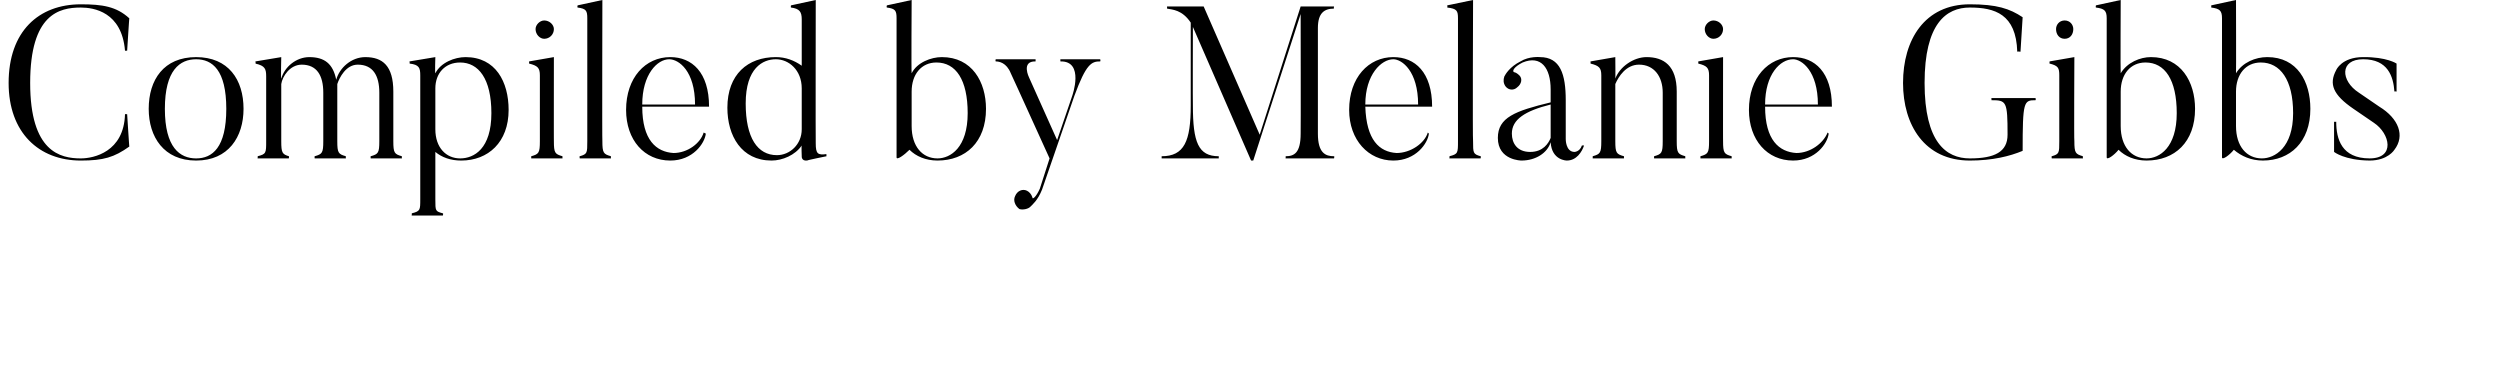 <svg xmlns="http://www.w3.org/2000/svg" version="1.1" width="232px" height="34.3px" viewBox="0 0 232 34.3"><desc>Compiled by Melanie Gibbs</desc><defs/><g id="Polygon85806"><path d="m11.8 10.6c0 0 .19 3.04.2 3c-1.4 1-2.4 1.3-4.5 1.3c-3.9 0-6.7-2.6-6.7-7.2c0-4.8 2.8-7.3 6.7-7.3c2 0 3.3.2 4.5 1.3c-.01-.04-.2 3-.2 3c0 0-.22.02-.2 0c-.3-3.6-2.9-4-4.1-4c-2 0-4.7.6-4.7 7c0 6.4 2.8 7 4.7 7c1.2 0 4-.6 4.1-4.1c-.02-.02.2 0 .2 0zm6.4-5.1c-1.5 0-2.9 1-2.9 4.6c0 3.6 1.4 4.6 2.9 4.6c1.5 0 2.8-1 2.8-4.6c0-3.6-1.3-4.6-2.8-4.6zm0 9.4c-3 0-4.4-2.2-4.4-4.8c0-2.7 1.4-4.8 4.4-4.8c3 0 4.4 2.1 4.4 4.8c0 2.6-1.4 4.8-4.4 4.8zm19.1-.2l-2.9 0c0 0-.02-.2 0-.2c.7-.2.8-.3.8-1.4c0 0 0-4.5 0-4.5c0-1.6-.6-2.6-2-2.6c-1.1 0-1.7 1.2-1.9 1.8c0 .2 0 .5 0 .8c0 0 0 4.5 0 4.5c0 1.1.1 1.2.8 1.4c-.03 0 0 .2 0 .2l-2.9 0c0 0-.02-.2 0-.2c.7-.2.8-.3.8-1.4c0 0 0-4.5 0-4.5c0-1.6-.6-2.6-2-2.6c-1.1 0-1.8 1.1-1.9 1.8c0 0 0 5.3 0 5.3c0 1.1.1 1.2.7 1.4c.05-.02 0 .2 0 .2l-2.9 0c0 0 .04-.22 0-.2c.8-.2.8-.3.8-1.4c0 0 0-6 0-6c0-.7-.1-1-1-1.2c.05.04 0-.2 0-.2l2.4-.4c0 0-.05 2.02 0 2c.3-1.1 1.4-2 2.6-2c1.4 0 2.2.6 2.5 2.1c.3-1.1 1.4-2.1 2.7-2.1c1.6 0 2.6.8 2.6 3.2c0 0 0 4.6 0 4.6c0 1.1.1 1.2.8 1.4c-.03 0 0 .2 0 .2zm5.4-8.9c-1.4 0-2.3 1-2.3 2.4c0 0 0 3.8 0 3.8c0 1.7 1 2.7 2.3 2.7c1.3 0 2.9-.9 2.9-4.2c0-3.2-1.2-4.7-2.9-4.7zm.1 9.1c-1 0-1.8-.3-2.4-.8c0 0 0 4.4 0 4.4c0 1.1 0 1.1.7 1.3c.05-.02 0 .2 0 .2l-2.9 0c0 0 .04-.22 0-.2c.8-.2.8-.3.8-1.3c0 0 0-11.5 0-11.5c0-.7-.1-1-1-1.1c.04.04 0-.2 0-.2l2.4-.4c0 0-.05 1.5 0 1.5c.5-1 1.8-1.5 2.8-1.5c2.8 0 4 2.3 4 4.9c0 3-1.9 4.7-4.4 4.7zm6.9-12.2c0-.4.4-.8.8-.8c.5 0 .9.4.9.8c0 .5-.4.9-.9.9c-.4 0-.8-.4-.8-.9zm2.5 12l-2.9 0c0 0-.01-.22 0-.2c.7-.2.8-.3.8-1.4c0 0 0-6.1 0-6.1c0-.7-.2-.9-1-1.1c0 .04 0-.2 0-.2l2.3-.4c0 0-.01 7.84 0 7.8c0 1.1.1 1.2.8 1.4c-.01-.02 0 .2 0 .2zm4.5 0l-2.9 0c0 0-.04-.22 0-.2c.7-.2.7-.3.7-1.4c0 0 0-11.4 0-11.4c0-.7-.1-.9-.9-1c-.04-.02 0-.2 0-.2l2.3-.5c0 0-.03 13.14 0 13.1c0 1.1.1 1.2.8 1.4c-.03-.02 0 .2 0 .2zm7.8-5c0-3.1-1.5-4.2-2.4-4.2c-1.1 0-2.5 1.4-2.5 4.2c0 0 4.9 0 4.9 0zm1 2.7c-.1.9-1.2 2.5-3.3 2.5c-2.4 0-4.1-1.9-4.1-4.7c0-3 1.8-4.9 4.1-4.9c2 0 3.6 1.4 3.6 4.6c0 0-6.2 0-6.2 0c0 3.1 1.3 4.2 2.9 4.3c1.3 0 2.5-.9 2.8-1.9c0 0 .2.1.2.1zm8.9-4.2c0-1.7-1.2-2.7-2.4-2.7c-1.2 0-2.8.8-2.8 4.1c0 3.2 1.1 4.8 2.9 4.8c1.2 0 2.3-1 2.3-2.4c0 0 0-3.8 0-3.8zm2.3 6.3c0 0-1.8.36-1.8.4c-.54.06-.5-.4-.5-.4c0 0-.04-1.02 0-1c-.6.9-1.8 1.4-2.8 1.4c-2.8 0-4.1-2.3-4.1-4.9c0-3.1 1.9-4.7 4.5-4.7c.9 0 1.7.3 2.4.8c0 0 0-4.3 0-4.3c0-.7-.2-1-1-1.1c-.03-.02 0-.2 0-.2l2.3-.5c0 0-.02 13.32 0 13.3c0 1 .2 1.1 1 1c-.03.02 0 .2 0 .2zm10.2-8.7c-1.4 0-2.3 1.1-2.3 2.7c0 0 0 3.2 0 3.2c0 1.9 1 3 2.4 3c1.2 0 2.8-1 2.8-4.2c0-3.1-1.1-4.7-2.9-4.7zm.1 9.1c-1.1 0-2-.4-2.6-1c-.5.5-1.2 1-1.2.7c0 0 0-12.9 0-12.9c0-.7-.1-.9-.9-1c-.05-.02 0-.2 0-.2l2.3-.5c0 0-.04 6.82 0 6.8c.5-1 1.8-1.5 2.8-1.5c2.8 0 4.1 2.3 4.1 4.8c0 3.1-1.9 4.8-4.5 4.8zm15.1-9.4c0 0 .04.16 0 .2c-.8 0-1.3.2-2.4 3.2c0 0-3 8.7-3 8.7c-.4 1-.9 1.4-1.1 1.6c-.2.2-.7.3-1 .2c-.4-.3-.6-.8-.4-1.2c.2-.5.7-.7 1.1-.5c.2.1.4.3.5.6c0 .3.4-.1.7-.8c0 0 .9-2.8.9-2.8c-2.9-6.4-3.6-7.9-3.6-7.9c-.4-1-1.1-1.1-1.4-1.1c-.04-.04 0-.2 0-.2l3.7 0c0 0 .01.16 0 .2c-1.37-.04-.6 1.5-.6 1.5l2.6 5.8l1.4-4.1c0 0 1.17-3.26-1.1-3.2c.01-.04 0-.2 0-.2l3.7 0zm21.7 9c.05-.02 0 .2 0 .2l-4.5 0c0 0 .03-.22 0-.2c.8 0 1.4-.3 1.4-2.1c.02 0 0-11.1 0-11.1l-4.4 13.6l-.2 0l-5.4-12.4c0 0-.02 7.26 0 7.3c0 3.4.5 4.7 2.4 4.7c0-.02 0 .2 0 .2l-5.3 0c0 0 0-.22 0-.2c2.1 0 2.7-1.4 2.7-4.7c0 0 0-7.7 0-7.7c-.8-1.2-1.7-1.2-2.2-1.3c.01.04 0-.2 0-.2l3.4 0l5.2 11.9l3.8-11.9l3.1 0c0 0-.05.24 0 .2c-.9 0-1.5.4-1.5 1.8c0 0 0 9.8 0 9.8c0 1.8.7 2.1 1.5 2.1zm7.8-4.8c0-3.1-1.5-4.2-2.3-4.2c-1.1 0-2.6 1.4-2.6 4.2c0 0 4.9 0 4.9 0zm1 2.7c-.1.9-1.2 2.5-3.3 2.5c-2.3 0-4.1-1.9-4.1-4.7c0-3 1.8-4.9 4.1-4.9c2 0 3.6 1.4 3.6 4.6c0 0-6.2 0-6.2 0c.1 3.1 1.3 4.2 2.9 4.3c1.3 0 2.6-.9 2.9-1.9c0 0 .1.1.1.1zm4.8 2.3l-2.9 0c0 0 .04-.22 0-.2c.8-.2.8-.3.8-1.4c0 0 0-11.4 0-11.4c0-.7-.1-.9-1-1c.04-.02 0-.2 0-.2l2.4-.5c0 0-.05 13.14 0 13.1c0 1.1 0 1.2.7 1.4c.05-.02 0 .2 0 .2zm2.9-2.3c0 .9.5 1.7 1.7 1.7c1.2 0 1.7-.8 1.9-1.3c0 0 0-3.1 0-3.1c-2.4.6-3.6 1.4-3.6 2.7zm6.5 1.1c0 0 .2 0 .2 0c-.2.6-.7 1.4-1.6 1.4c0 0-1.4 0-1.5-1.7c-.3 1-1.4 1.7-2.7 1.7c0 0-2.2 0-2.2-2.1c0-1.9 1.6-2.5 4.9-3.3c0 0 0-1.2 0-1.2c0-2-.9-3.2-2.6-2.5c-.8.4-1 .8-.8.9c.1 0 .3.1.5.3c.3.3.2.8-.2 1.1c-.3.3-.8.3-1.1-.1c-.2-.3-.2-.6-.1-.9c.1-.2.5-.9 1.5-1.4c.8-.5 1.8-.4 1.8-.4c1.9 0 2.4 1.6 2.4 4c0-.02 0 3.6 0 3.6c0 0-.02 1.18.8 1.2c0 0 .5 0 .7-.6zm9.6 1.2l-2.9 0c0 0-.01-.2 0-.2c.7-.2.8-.3.8-1.4c0 0 0-4.5 0-4.5c0-1.5-.8-2.6-2.2-2.6c-1.2 0-1.9 1.1-2.2 1.8c0 0 0 5.3 0 5.3c0 1.1.1 1.2.8 1.4c.02-.02 0 .2 0 .2l-2.9 0c0 0 .01-.22 0-.2c.7-.2.8-.3.8-1.4c0 0 0-6.1 0-6.1c0-.7-.2-.9-1-1.1c.01.04 0-.2 0-.2l2.3-.4c0 0 .02 2.04 0 2c.4-1.1 1.7-2 2.9-2c1.6 0 2.8.8 2.8 3.2c0 0 0 4.6 0 4.6c0 1.1.1 1.2.8 1.4c-.02 0 0 .2 0 .2zm1.8-12c0-.4.4-.8.8-.8c.5 0 .9.4.9.8c0 .5-.4.9-.9.9c-.4 0-.8-.4-.8-.9zm2.5 12l-2.9 0c0 0 0-.22 0-.2c.7-.2.8-.3.8-1.4c0 0 0-6.1 0-6.1c0-.7-.2-.9-1-1.1c0 .04 0-.2 0-.2l2.3-.4c0 0-.01 7.84 0 7.8c0 1.1.1 1.2.8 1.4c-.01-.02 0 .2 0 .2zm8-5c0-3.1-1.5-4.2-2.3-4.2c-1.2 0-2.6 1.4-2.6 4.2c0 0 4.9 0 4.9 0zm1 2.7c-.1.9-1.2 2.5-3.3 2.5c-2.4 0-4.1-1.9-4.1-4.7c0-3 1.8-4.9 4.1-4.9c2 0 3.6 1.4 3.6 4.6c0 0-6.2 0-6.2 0c0 3.1 1.3 4.2 2.9 4.3c1.3 0 2.5-.9 2.9-1.9c0 0 .1.1.1.1zm19.2-3.3c0 0 .03.22 0 .2c-1.1 0-1.2.1-1.2 4.7c-1.2.5-2.8.9-4.9.9c-4.2 0-6.2-3.3-6.2-7.2c0-4 2-7.3 6.2-7.3c2.5 0 3.7.4 4.9 1.2c-.01.02-.2 3.2-.2 3.2c0 0-.29-.04-.3 0c-.1-3.5-2.1-4.1-4.4-4.1c-2.2 0-4.2 1.5-4.2 7c0 5.5 2 7 4.2 7c2.3 0 3.5-.6 3.5-2.2c0-3.1-.1-3.2-1.5-3.2c.02.02 0-.2 0-.2l4.1 0zm1.9-6.4c0-.4.3-.8.8-.8c.5 0 .8.4.8.8c0 .5-.3.9-.8.9c-.5 0-.8-.4-.8-.9zm2.5 12l-2.9 0c0 0-.03-.22 0-.2c.7-.2.7-.3.7-1.4c0 0 0-6.1 0-6.1c0-.7-.1-.9-.9-1.1c-.02.04 0-.2 0-.2l2.3-.4c0 0-.04 7.84 0 7.8c0 1.1.1 1.2.8 1.4c-.04-.02 0 .2 0 .2zm5.8-8.9c-1.4 0-2.3 1.1-2.3 2.7c0 0 0 3.2 0 3.2c0 1.9 1 3 2.4 3c1.2 0 2.8-1 2.8-4.2c0-3.1-1.1-4.7-2.9-4.7zm.1 9.1c-1.1 0-2-.4-2.6-1c-.4.5-1.1 1-1.1.7c0 0 0-12.9 0-12.9c0-.7-.2-.9-1-1c-.04-.02 0-.2 0-.2l2.3-.5c0 0-.03 6.82 0 6.8c.6-1 1.8-1.5 2.8-1.5c2.8 0 4.1 2.3 4.1 4.8c0 3.1-1.9 4.8-4.5 4.8zm10.6-9.1c-1.4 0-2.3 1.1-2.3 2.7c0 0 0 3.2 0 3.2c0 1.9 1 3 2.4 3c1.2 0 2.9-1 2.9-4.2c0-3.1-1.2-4.7-3-4.7zm.2 9.1c-1.1 0-2-.4-2.7-1c-.4.5-1.1 1-1.1.7c0 0 0-12.9 0-12.9c0-.7-.2-.9-1-1c.01-.02 0-.2 0-.2l2.3-.5c0 0 .02 6.82 0 6.8c.6-1 1.8-1.5 2.9-1.5c2.8 0 4 2.3 4 4.8c0 3.1-1.9 4.8-4.4 4.8zm9.9 0c-2.33-.02-3.3-.8-3.3-.8l0-2.8c0 0 .17.02.2 0c0 1.6.5 3.4 3.1 3.4c2.4 0 1.9-2.3.4-3.3c0 0-1.9-1.3-1.9-1.3c-1.9-1.3-2.3-2.3-1.6-3.6c0 0 .5-1.2 2.5-1.2c2.19-.02 3.1.6 3.1.6l0 2.6c0 0-.18-.04-.2 0c-.1-1.4-.6-3-2.9-3c-2.2 0-2.1 2-.4 3.1c0 0 1.9 1.3 1.9 1.3c1.8 1.1 2.4 2.7 1.4 4c0 0-.6 1-2.3 1z" stroke="none" fill="#000"/></g></svg>
